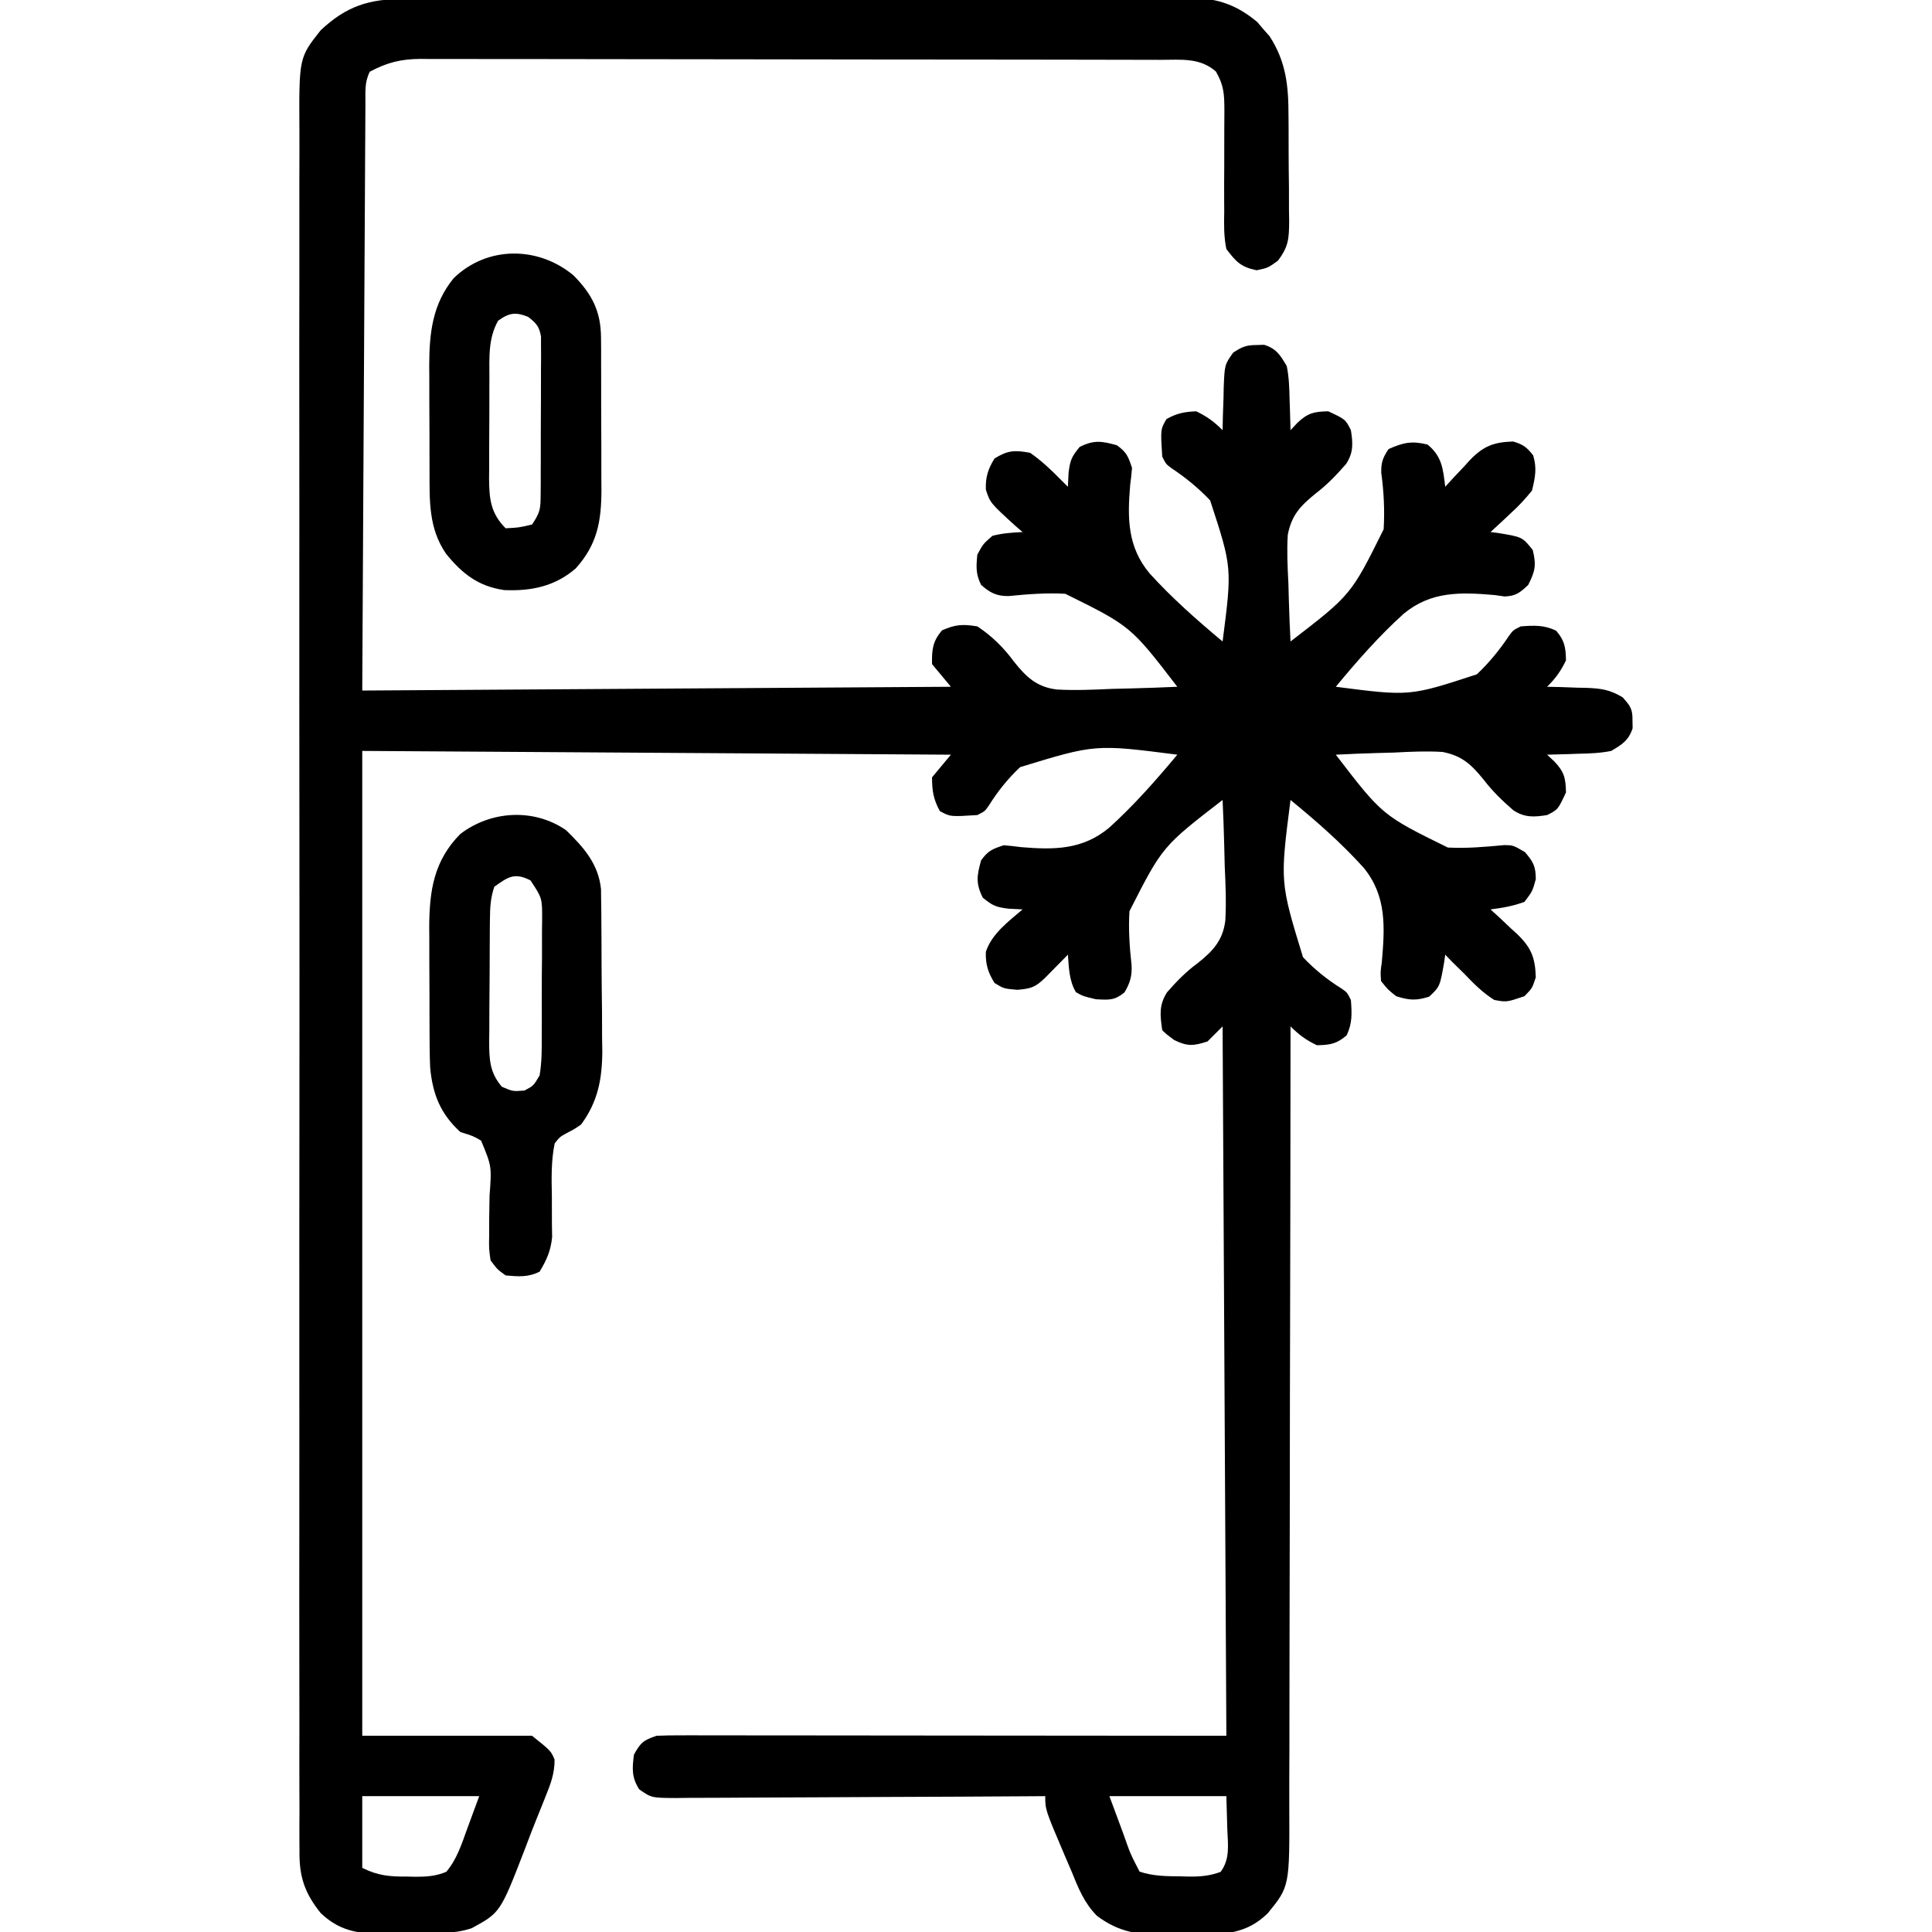 <?xml version="1.0" encoding="UTF-8"?>
<svg version="1.1" xmlns="http://www.w3.org/2000/svg" width="512" height="512">
<path d="M0 0 C0.917 -0.005 1.835 -0.009 2.78 -0.014 C5.855 -0.026 8.93 -0.025 12.006 -0.023 C14.21 -0.029 16.415 -0.036 18.619 -0.043 C24.609 -0.061 30.598 -0.066 36.588 -0.067 C41.588 -0.069 46.588 -0.076 51.588 -0.083 C62.711 -0.099 73.834 -0.105 84.957 -0.103 C85.958 -0.103 85.958 -0.103 86.979 -0.103 C87.647 -0.103 88.315 -0.103 89.003 -0.103 C99.825 -0.102 110.648 -0.121 121.47 -0.149 C132.59 -0.178 143.709 -0.192 154.829 -0.19 C161.069 -0.19 167.309 -0.195 173.549 -0.217 C179.418 -0.236 185.287 -0.236 191.157 -0.222 C193.31 -0.22 195.462 -0.224 197.615 -0.236 C200.557 -0.252 203.498 -0.242 206.44 -0.227 C207.714 -0.242 207.714 -0.242 209.012 -0.258 C215.784 -0.18 220.922 1.749 226.118 6.127 C226.648 6.751 227.177 7.375 227.723 8.017 C228.266 8.631 228.809 9.245 229.368 9.877 C233.763 16.687 234.378 23.039 234.379 30.935 C234.387 31.933 234.395 32.931 234.403 33.959 C234.413 36.056 234.416 38.153 234.412 40.25 C234.411 43.456 234.452 46.661 234.497 49.867 C234.502 51.911 234.505 53.954 234.504 55.998 C234.521 56.953 234.537 57.908 234.554 58.893 C234.506 63.503 234.417 65.599 231.561 69.37 C228.911 71.267 228.911 71.267 225.911 71.892 C221.748 71.025 220.486 69.648 217.911 66.267 C217.211 62.951 217.284 59.708 217.344 56.33 C217.336 54.893 217.336 54.893 217.327 53.428 C217.311 50.374 217.326 47.321 217.348 44.267 C217.365 41.214 217.374 38.161 217.358 35.107 C217.349 33.209 217.358 31.312 217.388 29.414 C217.371 25.253 217.26 22.868 215.134 19.209 C210.867 15.483 205.892 16.121 200.466 16.127 C199.606 16.124 198.746 16.121 197.86 16.118 C194.973 16.109 192.086 16.108 189.199 16.106 C187.131 16.102 185.062 16.097 182.994 16.091 C177.373 16.078 171.751 16.072 166.129 16.067 C162.617 16.064 159.105 16.06 155.593 16.056 C144.608 16.042 133.622 16.032 122.636 16.029 C109.951 16.024 97.267 16.006 84.582 15.978 C74.779 15.956 64.976 15.946 55.173 15.944 C49.317 15.943 43.461 15.938 37.605 15.92 C32.097 15.903 26.588 15.901 21.08 15.91 C19.059 15.911 17.038 15.906 15.018 15.896 C12.257 15.884 9.497 15.889 6.736 15.9 C5.539 15.888 5.539 15.888 4.318 15.876 C-0.858 15.921 -4.498 16.824 -9.089 19.267 C-10.506 22.1 -10.23 24.489 -10.248 27.658 C-10.252 28.321 -10.257 28.985 -10.262 29.668 C-10.278 31.9 -10.286 34.133 -10.295 36.366 C-10.304 37.962 -10.314 39.558 -10.325 41.155 C-10.352 45.497 -10.373 49.84 -10.393 54.183 C-10.414 58.718 -10.442 63.253 -10.469 67.788 C-10.519 76.38 -10.564 84.972 -10.607 93.563 C-10.665 105.171 -10.732 116.778 -10.797 128.385 C-10.901 146.679 -10.994 164.973 -11.089 183.267 C40.391 182.937 91.871 182.607 144.911 182.267 C143.261 180.287 141.611 178.307 139.911 176.267 C139.845 172.42 140.041 170.305 142.536 167.33 C146.068 165.75 148.06 165.626 151.911 166.267 C155.727 168.768 158.937 171.939 161.63 175.613 C164.881 179.72 167.722 182.37 173.012 182.994 C177.842 183.263 182.646 183.055 187.473 182.83 C189.166 182.785 190.86 182.744 192.553 182.707 C196.675 182.608 200.792 182.453 204.911 182.267 C192.567 166.208 192.567 166.208 175.215 157.623 C170.161 157.338 165.228 157.736 160.199 158.23 C157.031 158.282 155.255 157.349 152.911 155.267 C151.484 152.414 151.6 150.433 151.911 147.267 C153.411 144.455 153.411 144.455 155.911 142.267 C158.644 141.558 161.063 141.41 163.911 141.267 C163.261 140.711 162.611 140.154 161.942 139.58 C155.33 133.54 155.33 133.54 154.172 130.029 C154.055 126.748 154.746 124.53 156.473 121.767 C160.017 119.587 161.802 119.514 165.911 120.267 C168.867 122.326 171.388 124.704 173.911 127.267 C174.571 127.927 175.231 128.587 175.911 129.267 C175.973 128.03 176.034 126.792 176.098 125.517 C176.522 122.25 176.841 121.352 179.036 118.705 C182.825 116.81 184.872 117.146 188.911 118.267 C191.495 120.163 191.873 121.156 192.911 124.267 C192.795 125.777 192.624 127.283 192.419 128.783 C191.672 137.656 191.683 145.197 197.602 152.261 C203.525 158.783 210.149 164.633 216.911 170.267 C219.44 150.693 219.44 150.693 213.606 132.873 C210.522 129.618 207.134 126.845 203.401 124.364 C201.911 123.267 201.911 123.267 200.911 121.267 C200.453 114.056 200.453 114.056 202.036 111.33 C204.737 109.799 206.805 109.392 209.911 109.267 C212.789 110.641 214.661 112.017 216.911 114.267 C216.936 113.014 216.962 111.761 216.989 110.471 C217.045 108.819 217.102 107.168 217.161 105.517 C217.175 104.692 217.189 103.867 217.204 103.017 C217.45 96.92 217.45 96.92 219.708 93.724 C222.015 92.198 223.173 91.7 225.911 91.705 C226.571 91.683 227.231 91.661 227.911 91.639 C231.187 92.669 232.173 94.351 233.911 97.267 C234.509 100.204 234.606 103.089 234.661 106.08 C234.705 107.262 234.705 107.262 234.751 108.469 C234.821 110.401 234.868 112.334 234.911 114.267 C235.81 113.306 235.81 113.306 236.727 112.326 C239.499 109.712 241.127 109.345 244.911 109.267 C249.476 111.398 249.476 111.398 250.911 114.267 C251.463 117.719 251.615 120.181 249.665 123.189 C247.156 126.086 244.618 128.728 241.565 131.057 C237.515 134.356 235.203 136.766 234.184 141.994 C233.917 146.284 234.122 150.543 234.348 154.83 C234.393 156.33 234.434 157.831 234.471 159.332 C234.57 162.98 234.724 166.623 234.911 170.267 C250.973 157.905 250.973 157.905 259.59 140.537 C259.894 135.504 259.642 130.554 258.957 125.56 C258.902 122.837 259.375 121.504 260.911 119.267 C264.828 117.535 267.042 117.054 271.223 118.08 C275.057 121.201 275.332 124.511 275.911 129.267 C276.624 128.485 277.336 127.703 278.071 126.896 C279.037 125.873 280.005 124.851 280.973 123.83 C281.439 123.314 281.905 122.797 282.385 122.265 C286.021 118.481 288.704 117.441 293.911 117.267 C296.559 118.055 297.54 118.79 299.223 120.955 C300.251 124.412 299.747 126.767 298.911 130.267 C297.086 132.519 295.465 134.294 293.348 136.205 C292.568 136.945 292.568 136.945 291.772 137.699 C290.498 138.903 289.206 140.087 287.911 141.267 C288.526 141.342 289.14 141.417 289.774 141.494 C296.351 142.564 296.351 142.564 299.098 146.017 C300.085 149.966 299.753 151.664 297.911 155.267 C295.758 157.307 294.621 158.247 291.618 158.335 C290.78 158.215 289.942 158.094 289.079 157.971 C280.013 157.181 272.14 156.896 264.862 162.95 C258.336 168.855 252.509 175.489 246.911 182.267 C266.485 184.797 266.485 184.797 284.305 178.963 C287.56 175.879 290.333 172.491 292.814 168.758 C293.911 167.267 293.911 167.267 295.911 166.267 C299.453 166.005 302.043 165.857 305.286 167.392 C307.56 170.017 307.842 171.816 307.911 175.267 C306.537 178.146 305.161 180.017 302.911 182.267 C304.08 182.293 305.249 182.319 306.454 182.346 C308.002 182.402 309.55 182.459 311.098 182.517 C311.867 182.532 312.636 182.546 313.428 182.56 C317.316 182.727 319.515 183.032 322.922 185.064 C325.012 187.379 325.595 188.207 325.536 191.267 C325.549 191.927 325.561 192.587 325.575 193.267 C324.494 196.523 322.828 197.527 319.911 199.267 C316.974 199.866 314.089 199.962 311.098 200.017 C310.31 200.047 309.522 200.077 308.71 200.107 C306.777 200.178 304.844 200.225 302.911 200.267 C303.551 200.867 304.192 201.466 304.852 202.084 C307.466 204.856 307.833 206.484 307.911 210.267 C305.78 214.833 305.78 214.833 302.911 216.267 C299.46 216.82 296.997 216.972 293.989 215.021 C291.092 212.513 288.45 209.974 286.121 206.922 C282.822 202.872 280.412 200.56 275.184 199.541 C270.895 199.274 266.635 199.479 262.348 199.705 C260.848 199.75 259.347 199.791 257.846 199.828 C254.198 199.926 250.555 200.081 246.911 200.267 C259.247 216.338 259.247 216.338 276.606 224.877 C281.663 225.141 286.591 224.687 291.623 224.223 C293.911 224.267 293.911 224.267 297.028 226.076 C299.242 228.653 299.911 229.866 299.911 233.267 C299.036 236.455 299.036 236.455 296.911 239.267 C293.959 240.37 291.032 240.888 287.911 241.267 C288.693 241.98 289.476 242.693 290.282 243.428 C291.305 244.394 292.327 245.362 293.348 246.33 C293.864 246.796 294.381 247.262 294.913 247.742 C298.697 251.378 299.763 254.056 299.911 259.267 C298.973 262.142 298.973 262.142 296.911 264.267 C292.196 265.866 292.196 265.866 288.911 265.267 C285.823 263.326 283.416 260.901 280.911 258.267 C279.911 257.288 278.912 256.308 277.911 255.33 C277.251 254.649 276.591 253.969 275.911 253.267 C275.781 254.19 275.781 254.19 275.649 255.131 C274.506 261.705 274.506 261.705 271.661 264.392 C268.216 265.488 266.351 265.365 262.911 264.267 C260.715 262.525 260.715 262.525 258.911 260.267 C258.73 257.883 258.73 257.883 259.11 255.217 C259.912 245.936 260.425 237.659 254.233 230.159 C248.348 223.631 241.705 217.827 234.911 212.267 C232.121 234.011 232.121 234.011 238.215 253.928 C241.269 257.174 244.64 259.876 248.42 262.235 C249.911 263.267 249.911 263.267 250.911 265.267 C251.173 268.81 251.322 271.4 249.786 274.642 C247.161 276.917 245.362 277.198 241.911 277.267 C239.032 275.893 237.161 274.518 234.911 272.267 C234.91 273.418 234.91 274.568 234.909 275.753 C234.895 303.085 234.855 330.416 234.784 357.748 C234.775 361.115 234.767 364.482 234.758 367.848 C234.756 368.854 234.756 368.854 234.753 369.88 C234.726 380.72 234.717 391.561 234.715 402.402 C234.712 413.533 234.689 424.663 234.65 435.794 C234.629 442.043 234.616 448.292 234.625 454.541 C234.632 460.426 234.616 466.311 234.583 472.196 C234.574 474.353 234.575 476.509 234.584 478.666 C234.669 500.186 234.669 500.186 228.911 507.267 C223.406 512.724 217.516 512.936 209.983 513 C209.323 512.991 208.664 512.983 207.984 512.974 C205.981 512.955 203.978 512.997 201.975 513.039 C194.643 513.021 189.549 512.424 183.606 507.977 C180.259 504.602 178.665 500.623 176.911 496.267 C176.294 494.826 175.676 493.386 175.055 491.947 C169.911 479.855 169.911 479.855 169.911 476.267 C168.604 476.276 167.298 476.285 165.951 476.294 C153.65 476.375 141.349 476.435 129.047 476.475 C122.722 476.496 116.398 476.524 110.073 476.569 C103.972 476.613 97.871 476.637 91.769 476.647 C89.439 476.654 87.109 476.669 84.779 476.69 C81.52 476.719 78.262 476.723 75.003 476.722 C74.036 476.736 73.069 476.75 72.072 476.765 C65.569 476.725 65.569 476.725 62.307 474.458 C60.264 471.253 60.446 468.986 60.911 465.267 C62.671 462.082 63.41 461.434 66.911 460.267 C68.94 460.176 70.973 460.145 73.004 460.147 C74.276 460.146 75.548 460.144 76.859 460.143 C78.277 460.147 79.695 460.15 81.113 460.154 C82.625 460.154 84.137 460.154 85.649 460.154 C89.704 460.153 93.758 460.159 97.813 460.166 C101.615 460.172 105.418 460.172 109.221 460.173 C120.347 460.178 131.472 460.192 142.598 460.205 C179.878 460.236 179.878 460.236 217.911 460.267 C217.581 398.227 217.251 336.187 216.911 272.267 C215.591 273.587 214.271 274.907 212.911 276.267 C209.194 277.454 207.632 277.62 204.098 275.892 C201.911 274.267 201.911 274.267 200.911 273.267 C200.357 269.325 200.008 266.711 202.157 263.275 C204.655 260.401 207.174 257.806 210.256 255.555 C214.362 252.3 217.013 249.457 217.637 244.166 C217.906 239.336 217.698 234.532 217.473 229.705 C217.428 228.012 217.387 226.318 217.35 224.625 C217.252 220.503 217.097 216.386 216.911 212.267 C200.971 224.573 200.971 224.573 192.231 241.74 C191.926 246.567 192.266 251.274 192.792 256.075 C192.945 258.909 192.36 260.839 190.911 263.267 C188.251 265.435 186.822 265.263 183.348 265.08 C179.911 264.267 179.911 264.267 178.036 263.205 C176.208 260.058 176.206 256.871 175.911 253.267 C175.356 253.833 174.802 254.399 174.231 254.982 C173.144 256.082 173.144 256.082 172.036 257.205 C171.316 257.936 170.597 258.667 169.856 259.42 C167.207 261.936 166.249 262.236 162.536 262.58 C158.911 262.267 158.911 262.267 156.473 260.767 C154.746 258.005 154.055 255.787 154.172 252.506 C155.761 247.689 160.159 244.483 163.911 241.267 C162.673 241.206 161.436 241.144 160.161 241.08 C156.893 240.656 155.995 240.337 153.348 238.142 C151.453 234.353 151.789 232.306 152.911 228.267 C154.806 225.683 155.799 225.305 158.911 224.267 C160.42 224.383 161.926 224.554 163.426 224.76 C172.299 225.506 179.84 225.495 186.904 219.576 C193.427 213.653 199.276 207.029 204.911 200.267 C183.167 197.478 183.167 197.478 163.251 203.572 C160.004 206.626 157.302 209.997 154.943 213.777 C153.911 215.267 153.911 215.267 151.911 216.267 C144.741 216.723 144.741 216.723 141.973 215.205 C140.27 212.099 139.911 209.814 139.911 206.267 C141.561 204.287 143.211 202.307 144.911 200.267 C93.431 199.937 41.951 199.607 -11.089 199.267 C-11.089 285.397 -11.089 371.527 -11.089 460.267 C3.761 460.267 18.611 460.267 33.911 460.267 C38.911 464.267 38.911 464.267 39.876 466.572 C39.923 470.192 38.818 473.094 37.473 476.392 C37.202 477.077 36.93 477.763 36.65 478.468 C36.059 479.951 35.462 481.431 34.859 482.909 C33.874 485.358 32.94 487.824 32.008 490.295 C25.506 507.125 25.506 507.125 17.911 511.267 C12.987 512.909 7.892 512.571 2.734 512.618 C0.747 512.642 -1.238 512.699 -3.224 512.756 C-10.849 512.825 -16.421 512.653 -22.089 507.267 C-26.367 501.951 -27.824 497.546 -27.719 490.799 C-27.726 489.981 -27.733 489.162 -27.741 488.319 C-27.759 485.583 -27.741 482.848 -27.724 480.112 C-27.73 478.128 -27.738 476.144 -27.748 474.161 C-27.769 468.714 -27.758 463.267 -27.743 457.82 C-27.732 451.944 -27.749 446.068 -27.763 440.192 C-27.785 428.682 -27.78 417.172 -27.766 405.662 C-27.754 396.308 -27.753 386.953 -27.758 377.598 C-27.759 376.933 -27.759 376.269 -27.76 375.584 C-27.761 372.885 -27.763 370.186 -27.764 367.487 C-27.78 342.171 -27.766 316.856 -27.739 291.54 C-27.715 269.056 -27.717 246.572 -27.741 224.088 C-27.768 198.821 -27.779 173.554 -27.763 148.288 C-27.762 145.593 -27.76 142.899 -27.758 140.204 C-27.758 139.541 -27.758 138.877 -27.757 138.194 C-27.752 128.182 -27.758 118.171 -27.771 108.159 C-27.785 96.772 -27.781 85.386 -27.754 73.999 C-27.741 68.189 -27.736 62.379 -27.753 56.569 C-27.768 51.25 -27.759 45.93 -27.733 40.611 C-27.727 38.688 -27.73 36.764 -27.742 34.841 C-27.854 15.55 -27.854 15.55 -22.089 8.267 C-15.232 1.851 -9.227 -0.033 0 0 Z M-11.089 476.267 C-11.089 482.537 -11.089 488.807 -11.089 495.267 C-6.816 497.404 -3.72 497.601 0.911 497.58 C1.622 497.596 2.334 497.612 3.067 497.629 C5.99 497.631 8.465 497.453 11.176 496.322 C13.976 493.005 15.201 489.128 16.661 485.08 C18.269 480.718 18.269 480.718 19.911 476.267 C9.681 476.267 -0.549 476.267 -11.089 476.267 Z M186.911 476.267 C187.859 478.825 188.808 481.382 189.786 484.017 C190.081 484.816 190.376 485.615 190.68 486.438 C192.455 491.518 192.455 491.518 194.911 496.267 C198.587 497.493 202.018 497.49 205.848 497.517 C206.564 497.538 207.28 497.559 208.018 497.58 C211.03 497.602 213.572 497.395 216.399 496.326 C218.918 492.896 218.325 489.2 218.161 485.08 C218.078 482.172 217.996 479.264 217.911 476.267 C207.681 476.267 197.451 476.267 186.911 476.267 Z " fill="#000000" transform="translate(107.089,-0.267)"/>
<path d="M0 0 C4.682 4.563 8.57 8.892 9.274 15.622 C9.285 16.558 9.295 17.494 9.306 18.458 C9.322 19.526 9.338 20.595 9.355 21.696 C9.36 22.841 9.366 23.987 9.371 25.168 C9.385 26.953 9.385 26.953 9.398 28.774 C9.413 31.291 9.422 33.809 9.426 36.326 C9.437 40.156 9.487 43.985 9.537 47.814 C9.547 50.266 9.554 52.717 9.559 55.168 C9.578 56.304 9.598 57.439 9.618 58.61 C9.577 65.962 8.444 71.97 4 78 C2.061 79.329 2.061 79.329 0.234 80.254 C-1.643 81.292 -1.643 81.292 -3 83 C-3.965 87.639 -3.841 92.215 -3.75 96.938 C-3.732 99.447 -3.726 101.956 -3.734 104.465 C-3.716 105.575 -3.698 106.684 -3.679 107.828 C-4.05 111.491 -5.1 113.865 -7 117 C-10.092 118.546 -12.594 118.294 -16 118 C-18.204 116.406 -18.204 116.406 -20 114 C-20.435 110.855 -20.435 110.855 -20.363 107.188 C-20.363 105.852 -20.364 104.516 -20.365 103.18 C-20.344 101.086 -20.312 98.993 -20.264 96.899 C-19.685 89.078 -19.685 89.078 -22.504 82.277 C-24.593 81.056 -24.593 81.056 -28 80 C-33.313 75.137 -35.314 70.004 -36 63 C-36.148 59.596 -36.164 56.196 -36.168 52.789 C-36.171 51.821 -36.175 50.854 -36.178 49.857 C-36.183 47.818 -36.185 45.779 -36.185 43.74 C-36.187 40.642 -36.206 37.544 -36.225 34.445 C-36.228 32.456 -36.23 30.466 -36.23 28.477 C-36.238 27.561 -36.245 26.645 -36.252 25.701 C-36.218 16.021 -35.011 8.075 -28 1 C-19.895 -5.177 -8.527 -5.874 0 0 Z M-19 15 C-19.984 17.81 -20.134 20.453 -20.161 23.414 C-20.171 24.278 -20.18 25.143 -20.19 26.033 C-20.194 26.96 -20.199 27.886 -20.203 28.84 C-20.209 29.799 -20.215 30.758 -20.22 31.746 C-20.23 33.773 -20.236 35.799 -20.24 37.826 C-20.25 40.923 -20.281 44.019 -20.312 47.115 C-20.319 49.086 -20.324 51.057 -20.328 53.027 C-20.34 53.951 -20.353 54.876 -20.366 55.828 C-20.349 60.655 -20.287 64.159 -17 68 C-14.103 69.247 -14.103 69.247 -11 69 C-8.62 67.746 -8.62 67.746 -7 65 C-6.379 61.349 -6.416 57.728 -6.434 54.031 C-6.427 52.959 -6.421 51.886 -6.415 50.781 C-6.408 48.515 -6.411 46.249 -6.424 43.983 C-6.437 40.512 -6.403 37.045 -6.365 33.574 C-6.364 31.372 -6.366 29.171 -6.371 26.969 C-6.358 25.93 -6.345 24.892 -6.331 23.821 C-6.306 18.016 -6.306 18.016 -9.414 13.314 C-13.618 11.177 -15.279 12.328 -19 15 Z " fill="#000000" transform="translate(150,220)"/>
<path d="M0 0 C4.9 4.955 7.241 9.513 7.275 16.505 C7.289 18.123 7.289 18.123 7.304 19.773 C7.303 20.928 7.302 22.083 7.301 23.273 C7.305 24.471 7.309 25.668 7.314 26.901 C7.32 29.431 7.32 31.961 7.316 34.491 C7.313 38.354 7.336 42.216 7.361 46.078 C7.364 48.539 7.364 51 7.363 53.461 C7.372 54.612 7.382 55.763 7.391 56.95 C7.344 65.191 6.296 71.28 0.562 77.645 C-4.917 82.398 -11.257 83.686 -18.359 83.379 C-25.231 82.393 -29.474 79.066 -33.773 73.781 C-38.461 66.973 -38.159 59.652 -38.168 51.668 C-38.171 50.677 -38.175 49.686 -38.178 48.664 C-38.183 46.572 -38.185 44.48 -38.185 42.388 C-38.187 39.209 -38.206 36.029 -38.225 32.85 C-38.228 30.81 -38.23 28.77 -38.23 26.73 C-38.238 25.79 -38.245 24.849 -38.252 23.879 C-38.223 15.182 -37.395 7.61 -31.773 0.727 C-22.911 -7.902 -9.336 -7.816 0 0 Z M-20 12 C-22.647 16.735 -22.306 21.667 -22.301 26.938 C-22.305 27.895 -22.309 28.853 -22.314 29.84 C-22.319 31.86 -22.32 33.881 -22.316 35.901 C-22.313 38.989 -22.336 42.076 -22.361 45.164 C-22.364 47.13 -22.364 49.096 -22.363 51.062 C-22.372 51.983 -22.382 52.904 -22.391 53.853 C-22.353 59.204 -21.979 63.021 -18 67 C-14.519 66.824 -14.519 66.824 -11 66 C-8.856 62.783 -8.745 61.914 -8.725 58.209 C-8.716 57.238 -8.706 56.267 -8.696 55.266 C-8.697 54.219 -8.698 53.172 -8.699 52.094 C-8.695 51.018 -8.691 49.941 -8.686 48.832 C-8.68 46.556 -8.68 44.28 -8.684 42.003 C-8.687 38.514 -8.664 35.025 -8.639 31.535 C-8.636 29.326 -8.636 27.116 -8.637 24.906 C-8.628 23.859 -8.618 22.812 -8.609 21.734 C-8.618 20.277 -8.618 20.277 -8.628 18.791 C-8.627 17.936 -8.626 17.081 -8.626 16.201 C-9.083 13.514 -9.882 12.659 -12 11 C-15.286 9.622 -17.125 9.891 -20 12 Z " fill="#000000" transform="translate(152,73)"/>
</svg>
